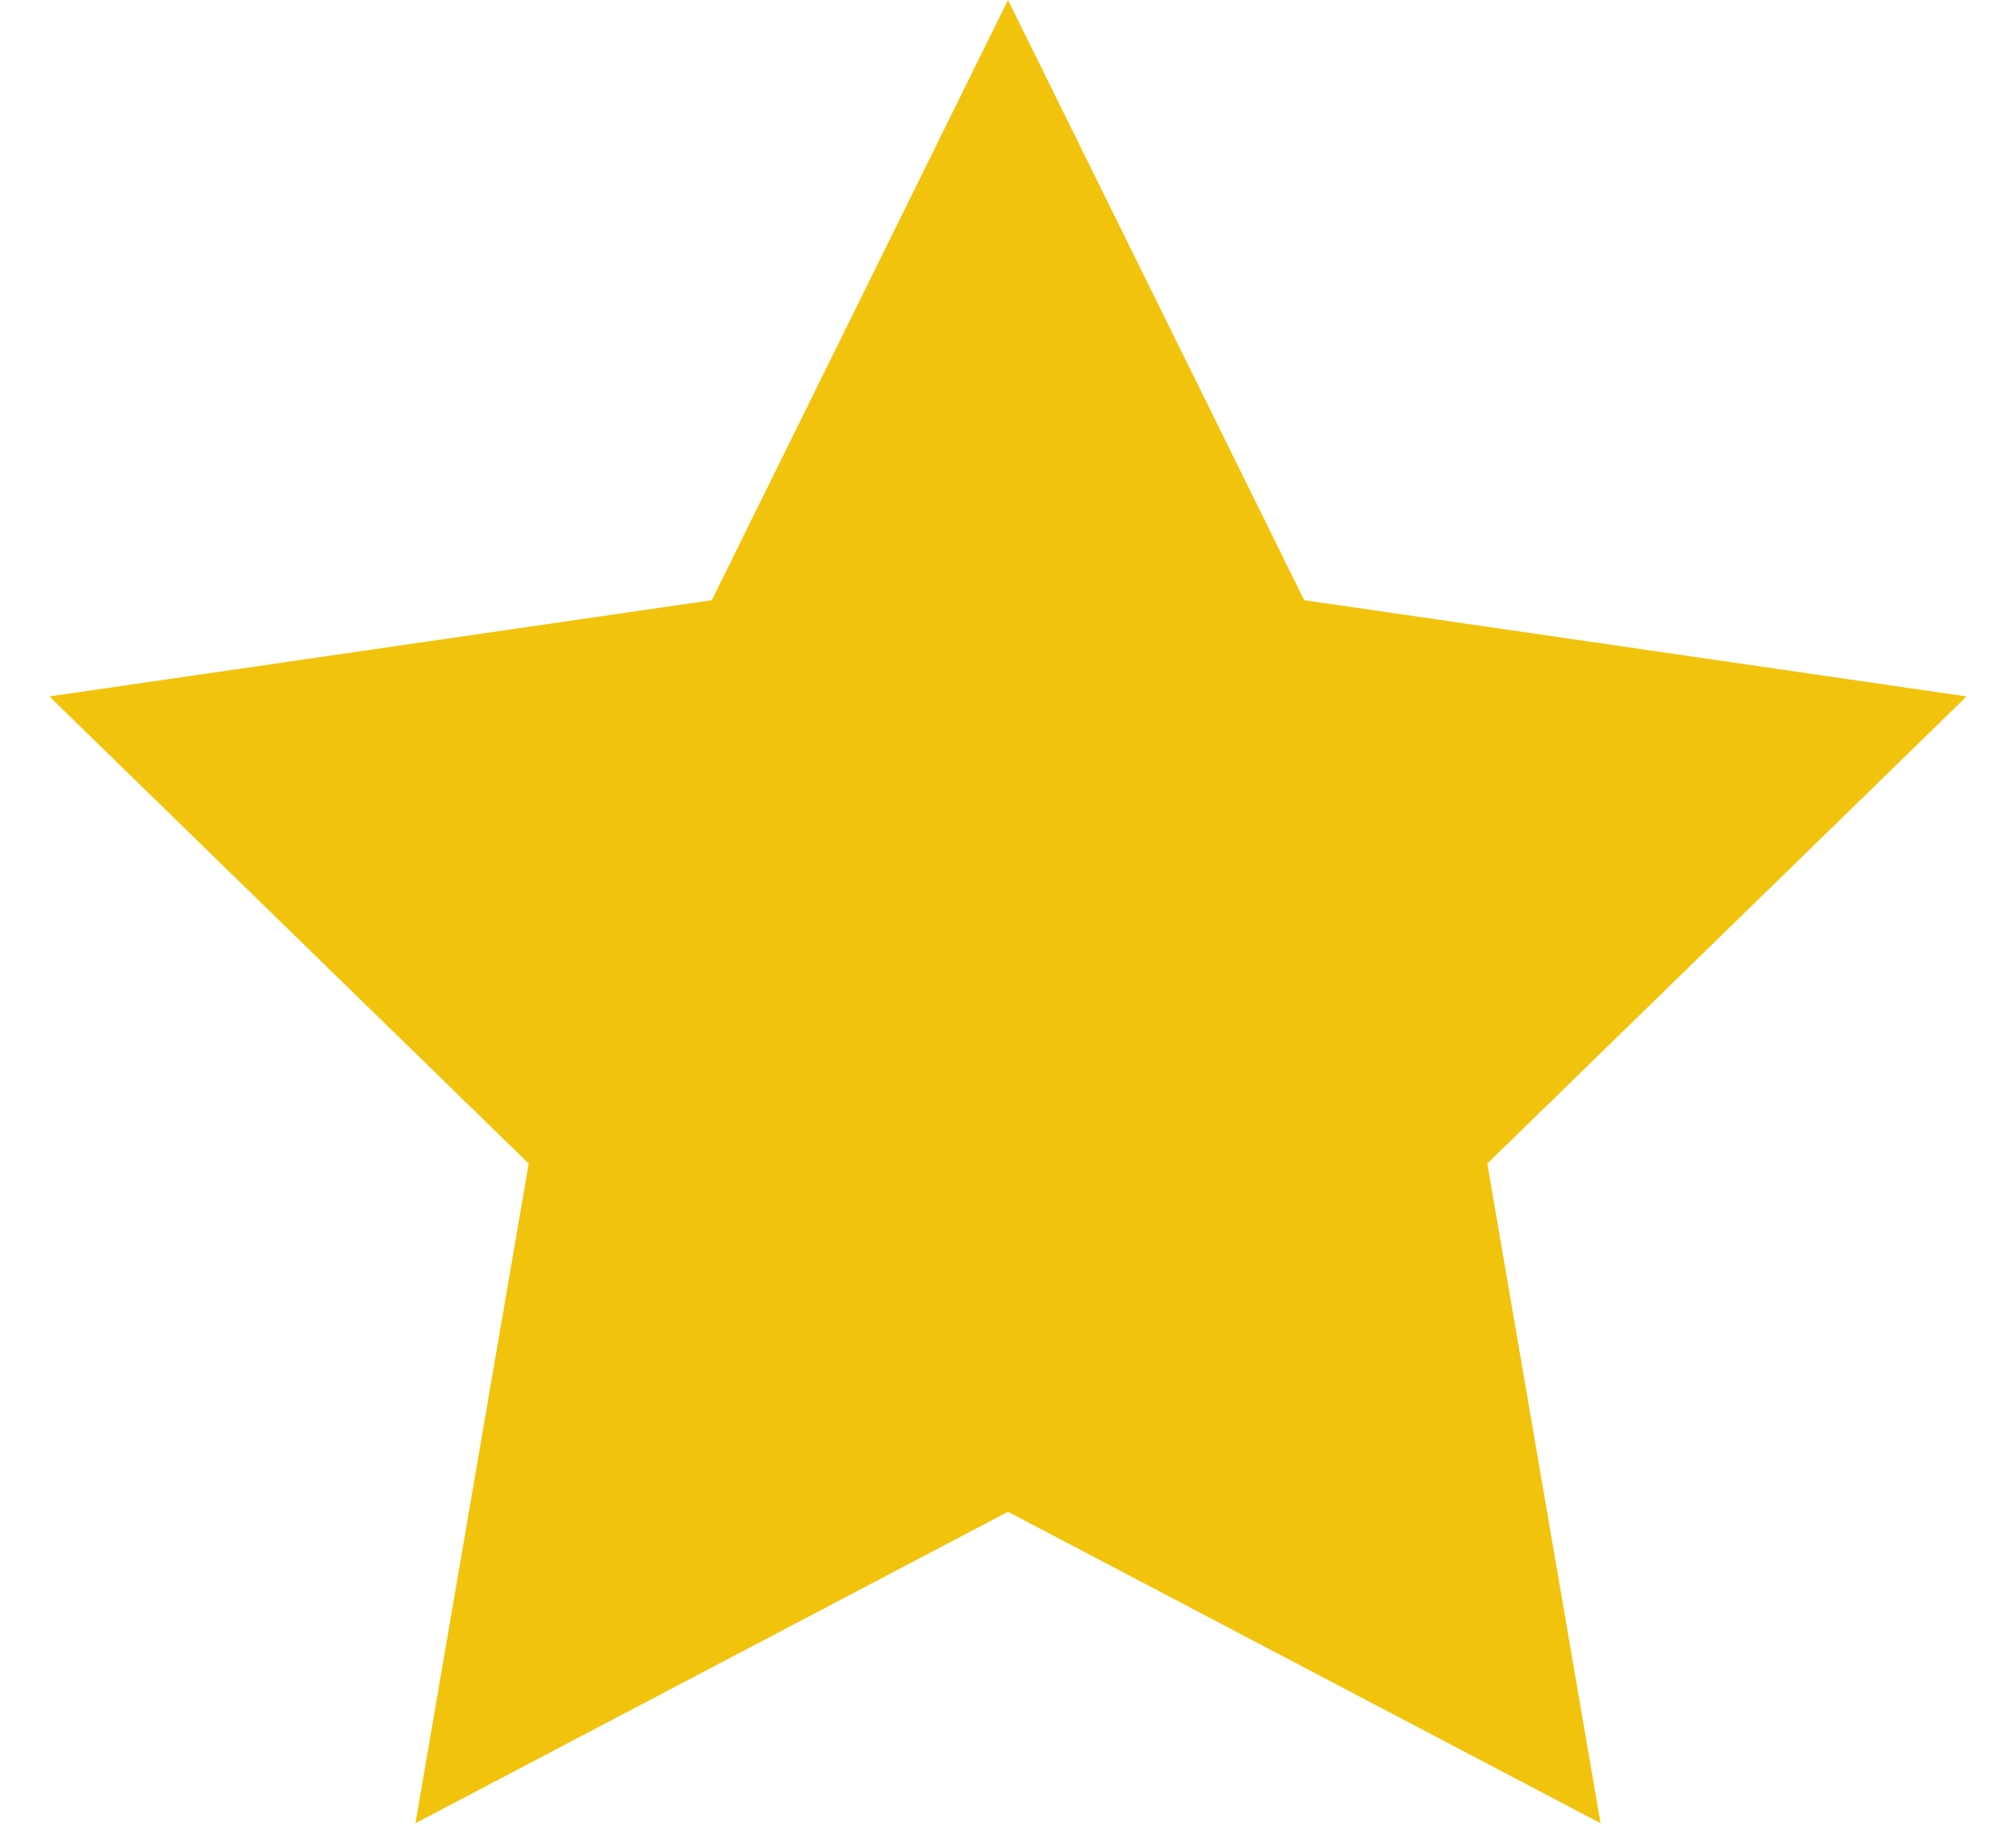<?xml version="1.0" encoding="UTF-8"?>
<svg width="12px" height="11px" viewBox="0 0 12 11" version="1.1" xmlns="http://www.w3.org/2000/svg" xmlns:xlink="http://www.w3.org/1999/xlink">
    <title>Star</title>
    <g id="DESKTOP" stroke="none" stroke-width="1" fill="none" fill-rule="evenodd">
        <g id="MODALE-INFO-AGGIUNTIVE-hotel" transform="translate(-40, -81)" fill="#F1C30D">
            <polygon id="Star" points="46 90 42.473 91.854 43.147 87.927 40.294 85.146 44.237 84.573 46 81 47.763 84.573 51.706 85.146 48.853 87.927 49.527 91.854"></polygon>
        </g>
    </g>
</svg>